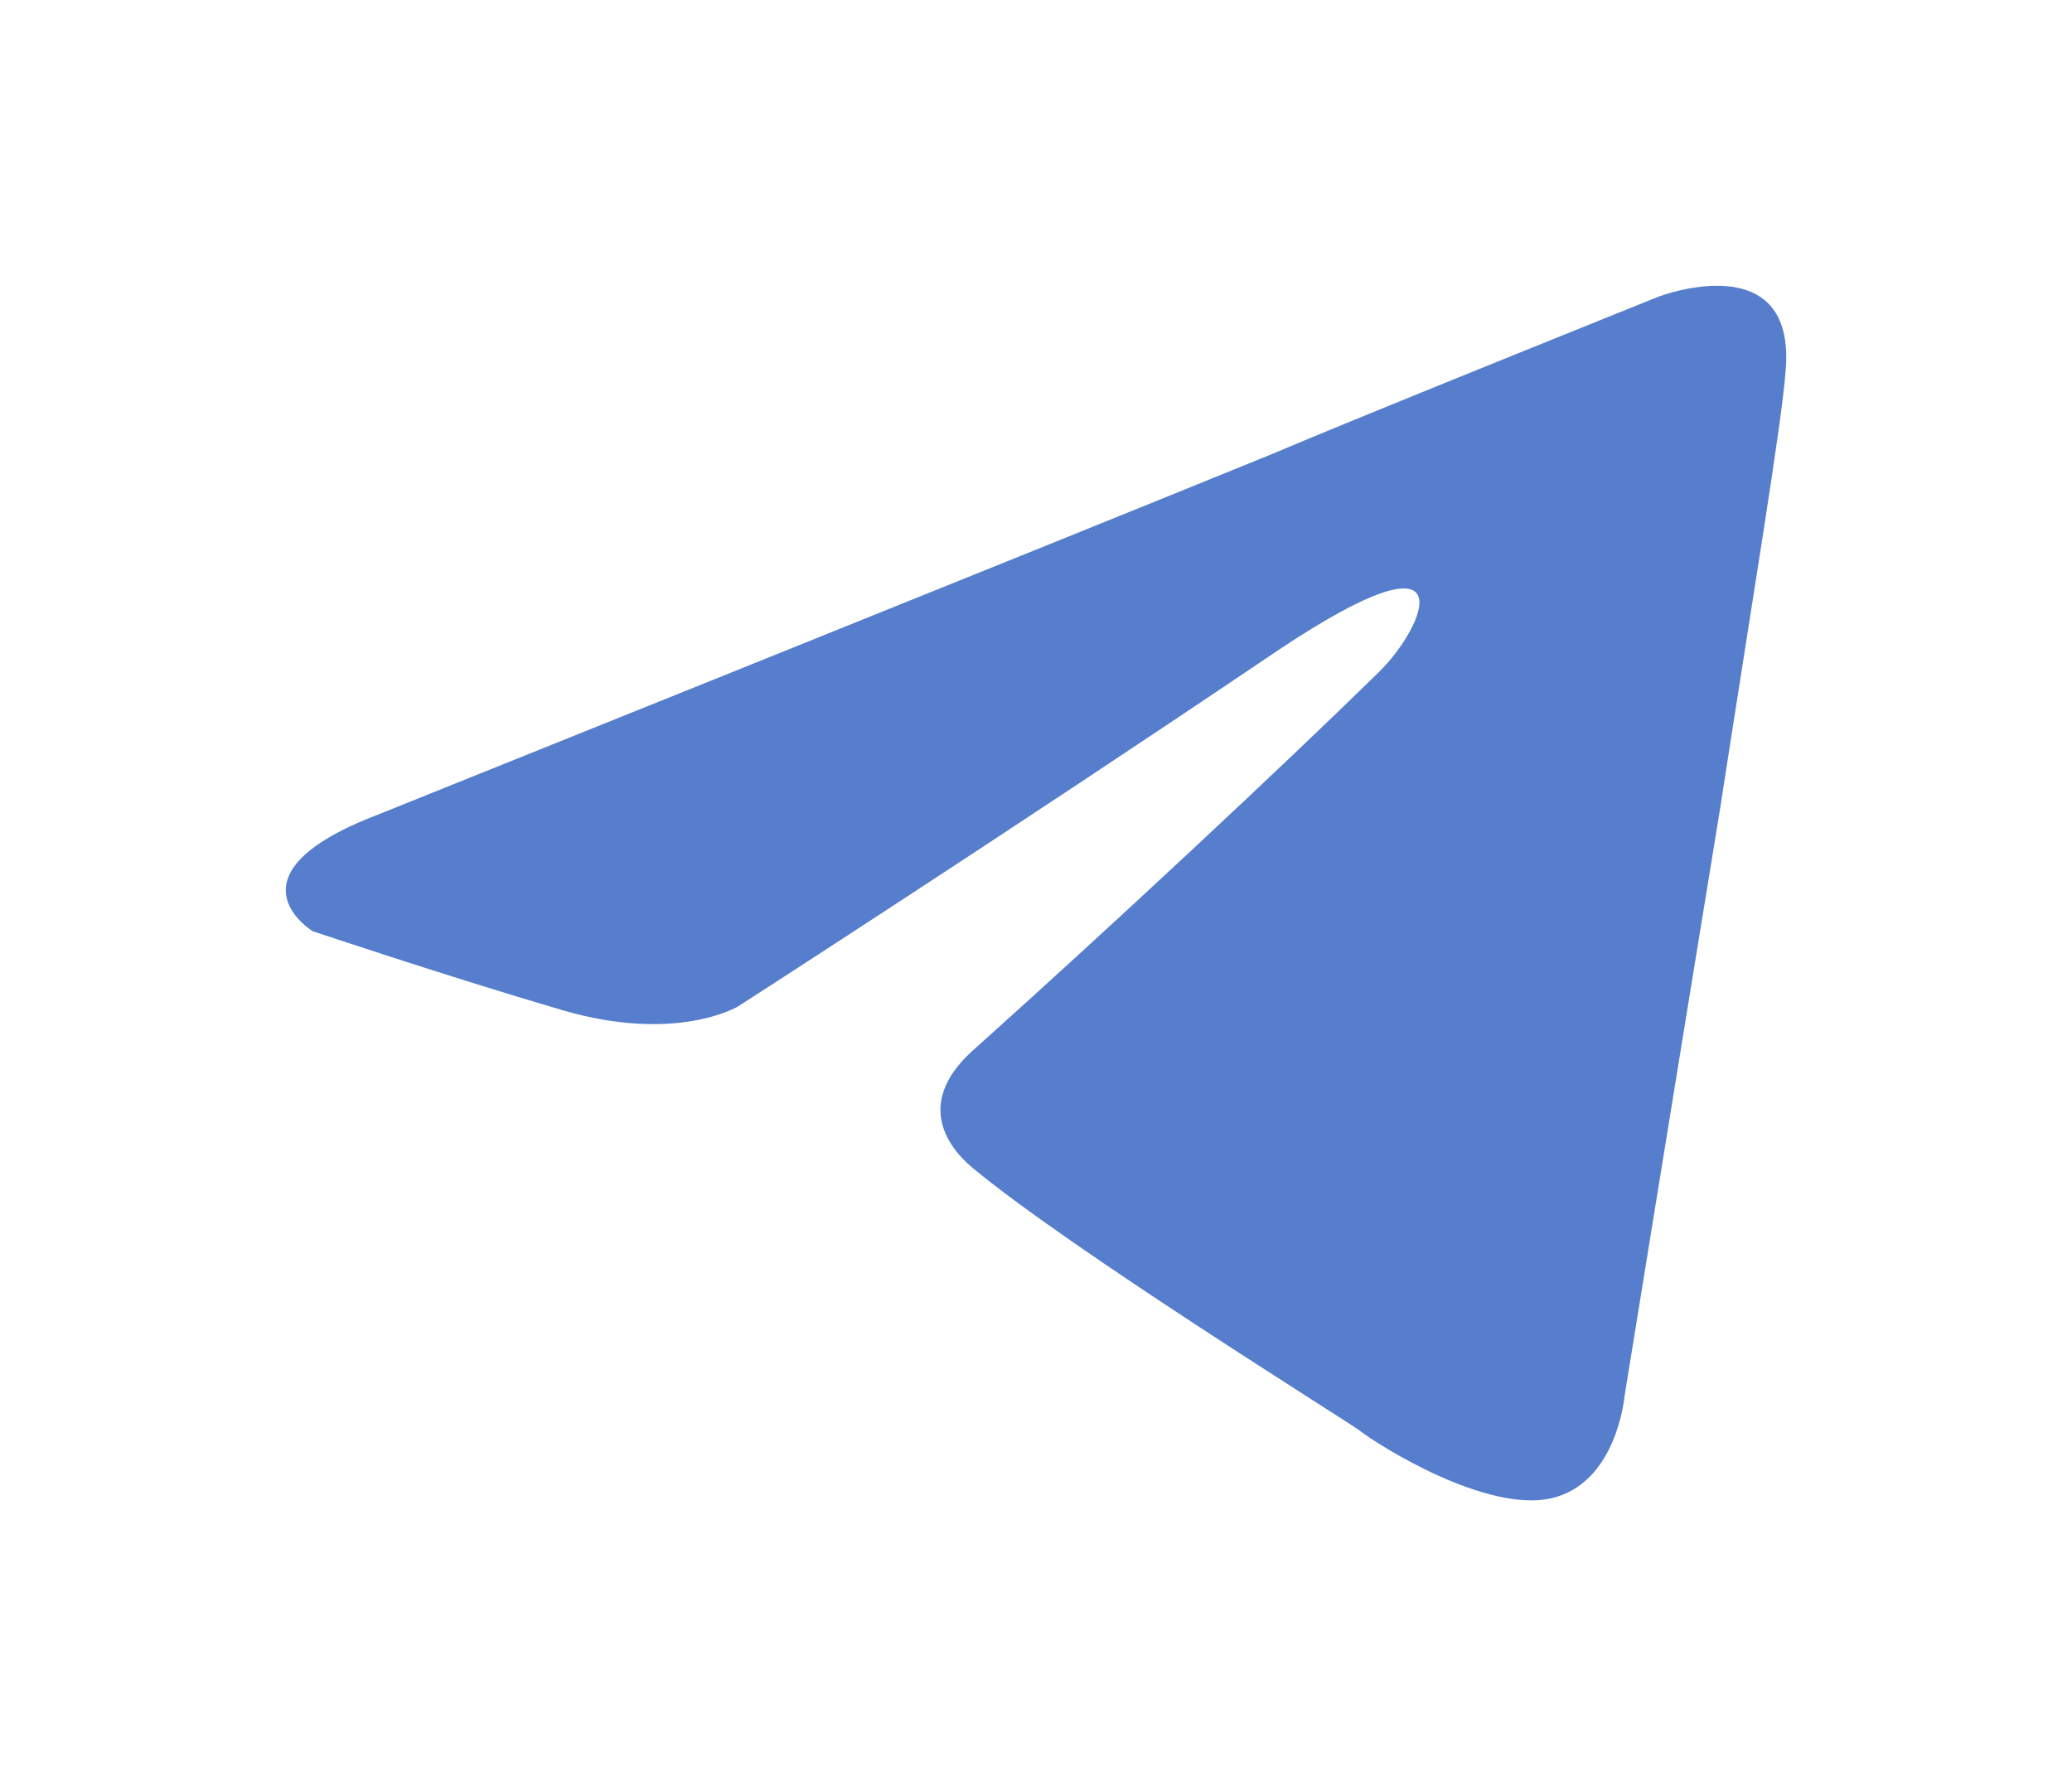 <?xml version="1.0" encoding="UTF-8"?> <svg xmlns="http://www.w3.org/2000/svg" width="29" height="25" viewBox="0 0 29 25" fill="none"><path d="M5.287 11.403C5.287 11.403 14.575 7.672 17.796 6.358C19.031 5.832 23.219 4.15 23.219 4.15C23.219 4.15 25.152 3.414 24.991 5.201C24.937 5.937 24.507 8.513 24.078 11.298C23.433 15.241 22.736 19.55 22.736 19.55C22.736 19.55 22.628 20.759 21.716 20.97C20.803 21.18 19.3 20.234 19.031 20.024C18.817 19.866 15.005 17.501 13.609 16.344C13.233 16.029 12.804 15.398 13.662 14.662C15.595 12.928 17.904 10.773 19.3 9.406C19.944 8.775 20.588 7.304 17.904 9.091C14.092 11.666 10.334 14.084 10.334 14.084C10.334 14.084 9.475 14.61 7.864 14.137C6.254 13.664 4.375 13.033 4.375 13.033C4.375 13.033 3.086 12.245 5.287 11.403V11.403Z" fill="#567ECC"></path></svg> 